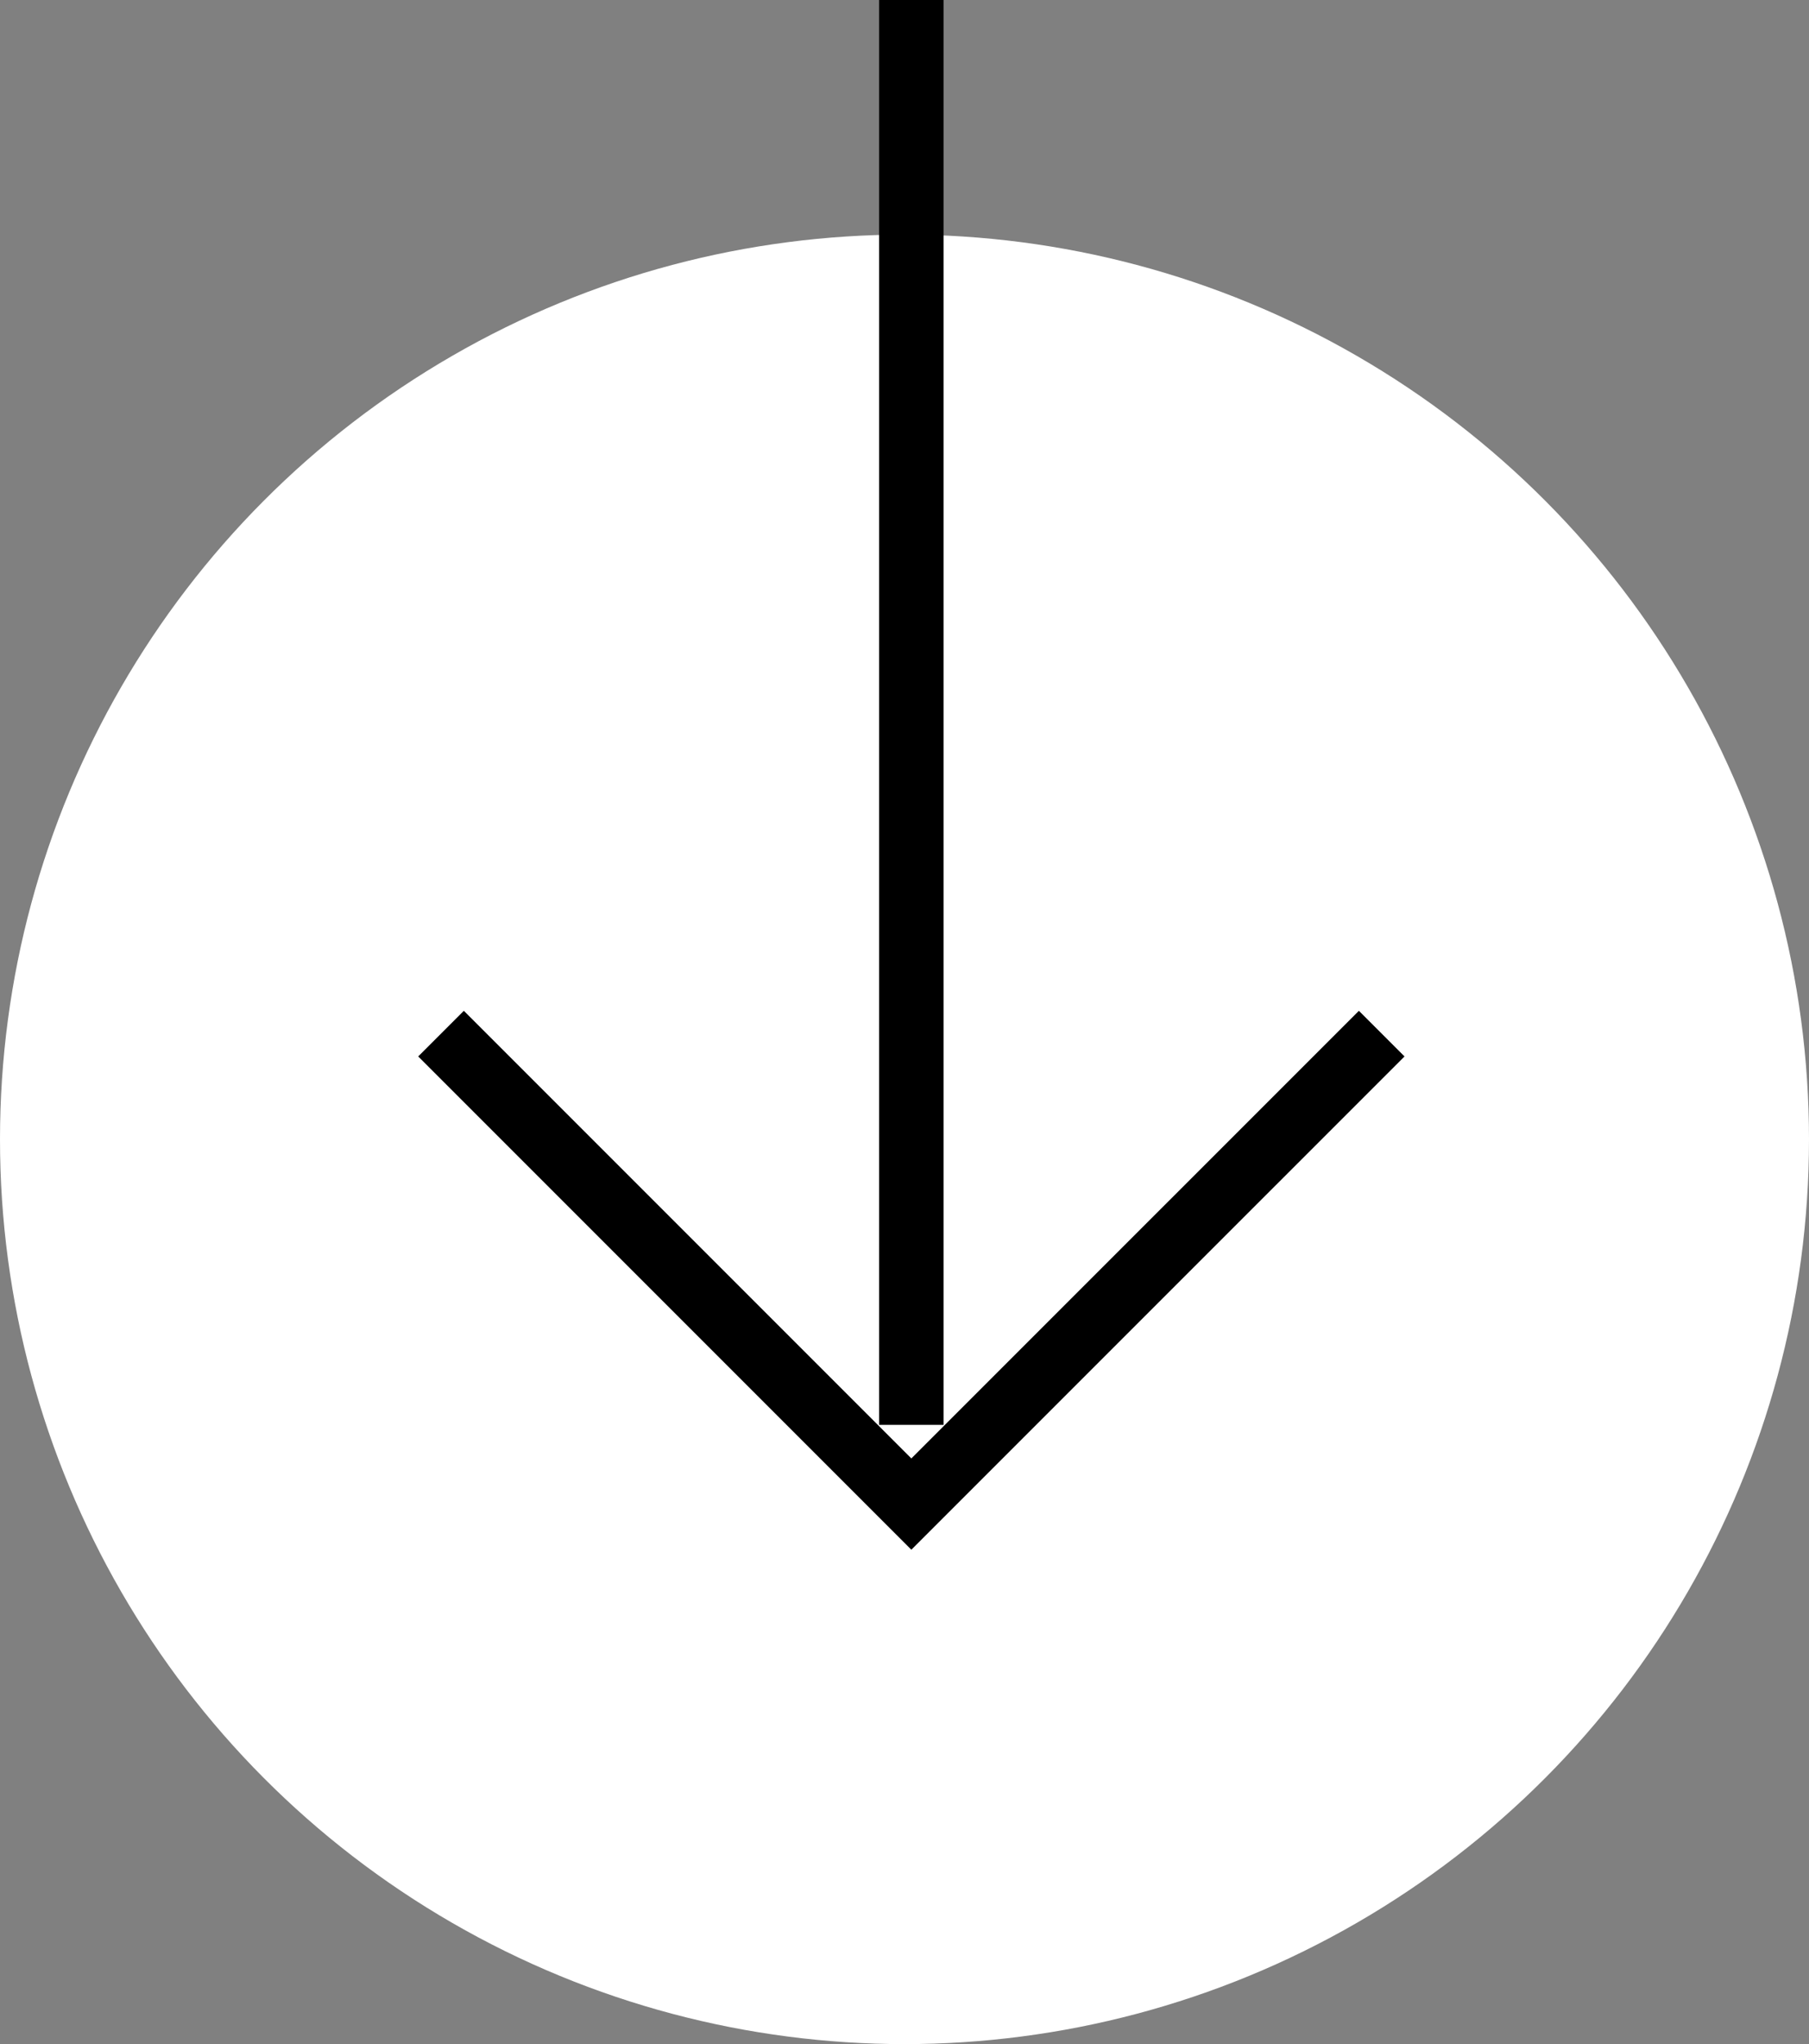 <svg xmlns="http://www.w3.org/2000/svg" width="42.048" height="47.5"><rect width="100%" height="100%" fill="#808080" stroke="none"/><defs><clipPath id="a"><path data-name="Rectangle 4" fill="none" stroke="#000" stroke-width="1.5" d="M0 0h14.683v24.366H0z"/></clipPath></defs><g data-name="Group 15" transform="translate(-278 -2611.5)"><circle data-name="Ellipse 3" cx="21.024" cy="21.024" r="21.024" transform="translate(278 2616.952)" fill="#fff"/><g data-name="Group 14"><path data-name="Line 4" fill="none" stroke="#000" stroke-width="1.5" d="M299.183 2611.5v33.11"/><g data-name="Group 13"><g data-name="Group 1" clip-path="url(#a)" transform="rotate(-90 1467.976 1180.976)"><path data-name="Path 1" d="M13.433 1.251L2.501 12.183l10.932 10.933" fill="none" stroke="#000" stroke-miterlimit="10" stroke-width="1.5"/></g></g></g></g></svg>